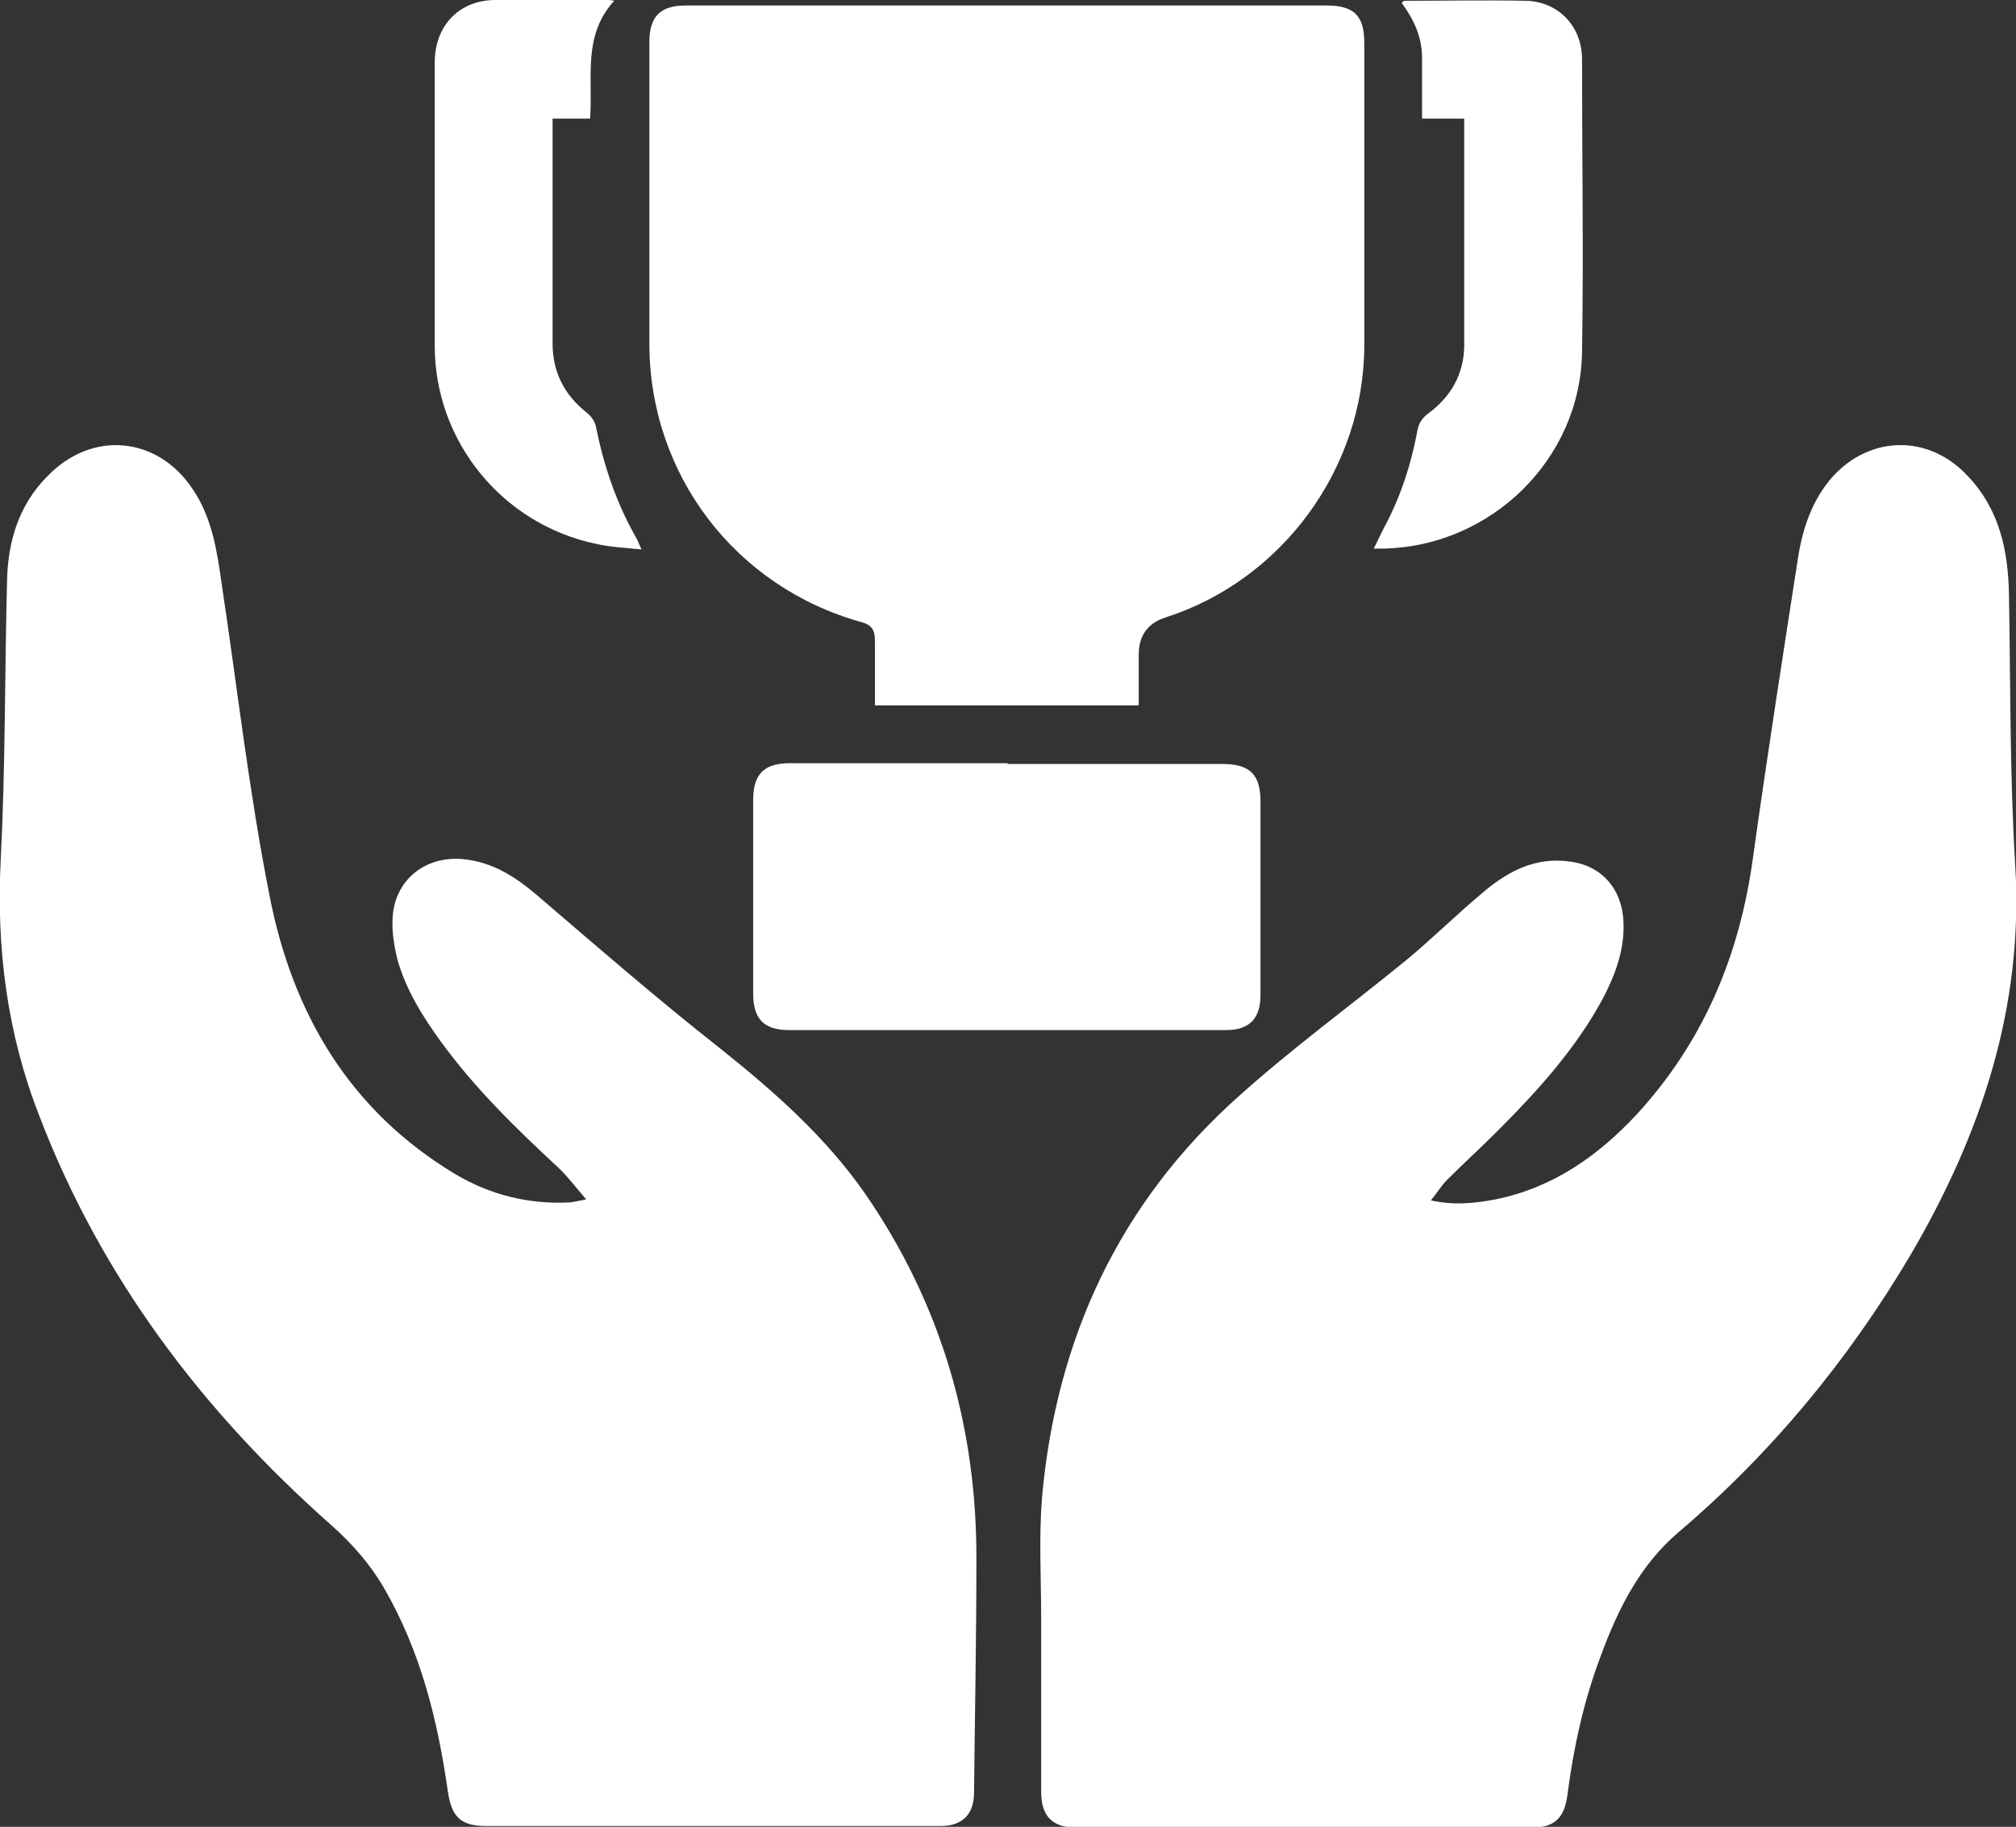 <?xml version="1.0" encoding="UTF-8"?><svg id="_圖層_2" xmlns="http://www.w3.org/2000/svg" viewBox="0 0 25.83 23.41"><rect x="0" y="0" width="25.83" height="23.41" fill="#333333" stroke="none"/><defs><style>.cls-1{fill:#fff;}</style></defs><g id="Landing_Home"><path class="cls-1" d="M7.52,15.38c-.14-.16-.25-.31-.38-.43-.54-.5-1.06-1.01-1.49-1.6-.24-.33-.45-.67-.56-1.06-.04-.17-.07-.35-.06-.52.02-.49.42-.81.91-.76.38.04.67.23.95.47.77.66,1.53,1.32,2.33,1.95.69.55,1.35,1.13,1.86,1.86.98,1.42,1.44,3,1.43,4.72,0,.99-.02,1.98-.03,2.96,0,.28-.15.43-.43.43-1.94,0-3.88,0-5.82,0-.32,0-.44-.11-.49-.43-.13-.92-.35-1.81-.82-2.62-.18-.31-.41-.57-.68-.81-1.65-1.46-2.95-3.18-3.74-5.25C.09,13.24-.05,12.14.01,11c.06-1.18.05-2.36.08-3.55.01-.51.15-.98.52-1.35.57-.59,1.41-.51,1.86.17.25.37.31.79.37,1.21.2,1.33.35,2.66.61,3.98.29,1.51,1.02,2.77,2.39,3.59.44.26.92.38,1.43.36.06,0,.13-.02.24-.04Z"/><path class="cls-1" d="M18.32,15.38c.31.07.57.04.84-.01.74-.15,1.32-.56,1.82-1.1.85-.93,1.31-2.03,1.48-3.28.18-1.29.38-2.57.58-3.86.06-.37.18-.72.43-1.01.49-.55,1.26-.56,1.76,0,.39.42.5.94.51,1.5.02,1.16.01,2.32.08,3.47.11,1.82-.44,3.45-1.34,4.99-.8,1.35-1.78,2.54-2.98,3.56-.49.42-.77.98-.99,1.58-.22.58-.35,1.18-.43,1.8-.04.28-.17.4-.45.4-1.95,0-3.89,0-5.84,0-.31,0-.45-.15-.45-.46,0-.74,0-1.48,0-2.22,0-.51-.03-1.03.01-1.54.18-2.04.99-3.79,2.53-5.16.68-.61,1.42-1.15,2.13-1.73.34-.28.66-.6,1.01-.89.31-.26.66-.44,1.09-.38.41.05.67.35.69.76.02.36-.1.68-.26.99-.35.65-.84,1.19-1.36,1.71-.21.21-.43.41-.64.62-.07.07-.13.17-.22.28Z"/><path class="cls-1" d="M14.58,9.04h-3.37c0-.28,0-.55,0-.82,0-.14-.03-.21-.18-.25-1.61-.45-2.71-1.89-2.71-3.57,0-1.29,0-2.57,0-3.86,0-.33.14-.47.47-.47,2.73,0,5.47,0,8.2,0,.36,0,.49.13.49.48,0,1.29,0,2.58,0,3.87,0,1.58-1.05,3.01-2.54,3.49q-.35.11-.35.48c0,.21,0,.42,0,.64Z"/><path class="cls-1" d="M12.91,9.79c.92,0,1.83,0,2.75,0,.35,0,.49.13.49.48,0,.83,0,1.66,0,2.48,0,.3-.14.45-.44.45-1.87,0-3.73,0-5.6,0-.32,0-.46-.14-.46-.47,0-.83,0-1.66,0-2.48,0-.33.14-.47.47-.47.93,0,1.86,0,2.79,0Z"/><path class="cls-1" d="M18.73,1.52h-.51c0-.27,0-.53,0-.78,0-.27-.11-.5-.26-.7.01-.01.02-.03.03-.03.52,0,1.04-.01,1.56,0,.42.01.72.33.72.75,0,1.25.02,2.5,0,3.75-.02,1.38-1.17,2.49-2.54,2.52-.04,0-.07,0-.13,0,.06-.11.1-.21.15-.3.2-.38.33-.78.41-1.21.02-.11.07-.17.15-.23.28-.21.44-.49.45-.84,0-.95,0-1.89,0-2.84,0-.02,0-.04,0-.09Z"/><path class="cls-1" d="M7.86.02c-.4.45-.26.99-.3,1.5h-.48c0,.07,0,.13,0,.18,0,.9,0,1.8,0,2.7,0,.37.15.66.44.89.06.05.11.12.12.2.1.49.26.96.51,1.4.02.03.03.07.07.15-.22-.02-.4-.03-.58-.07-1.2-.25-2.07-1.31-2.07-2.54,0-1.21,0-2.42,0-3.63,0-.46.3-.79.76-.8.48,0,.97,0,1.45,0,.02,0,.04,0,.09.01Z"/></g></svg>
